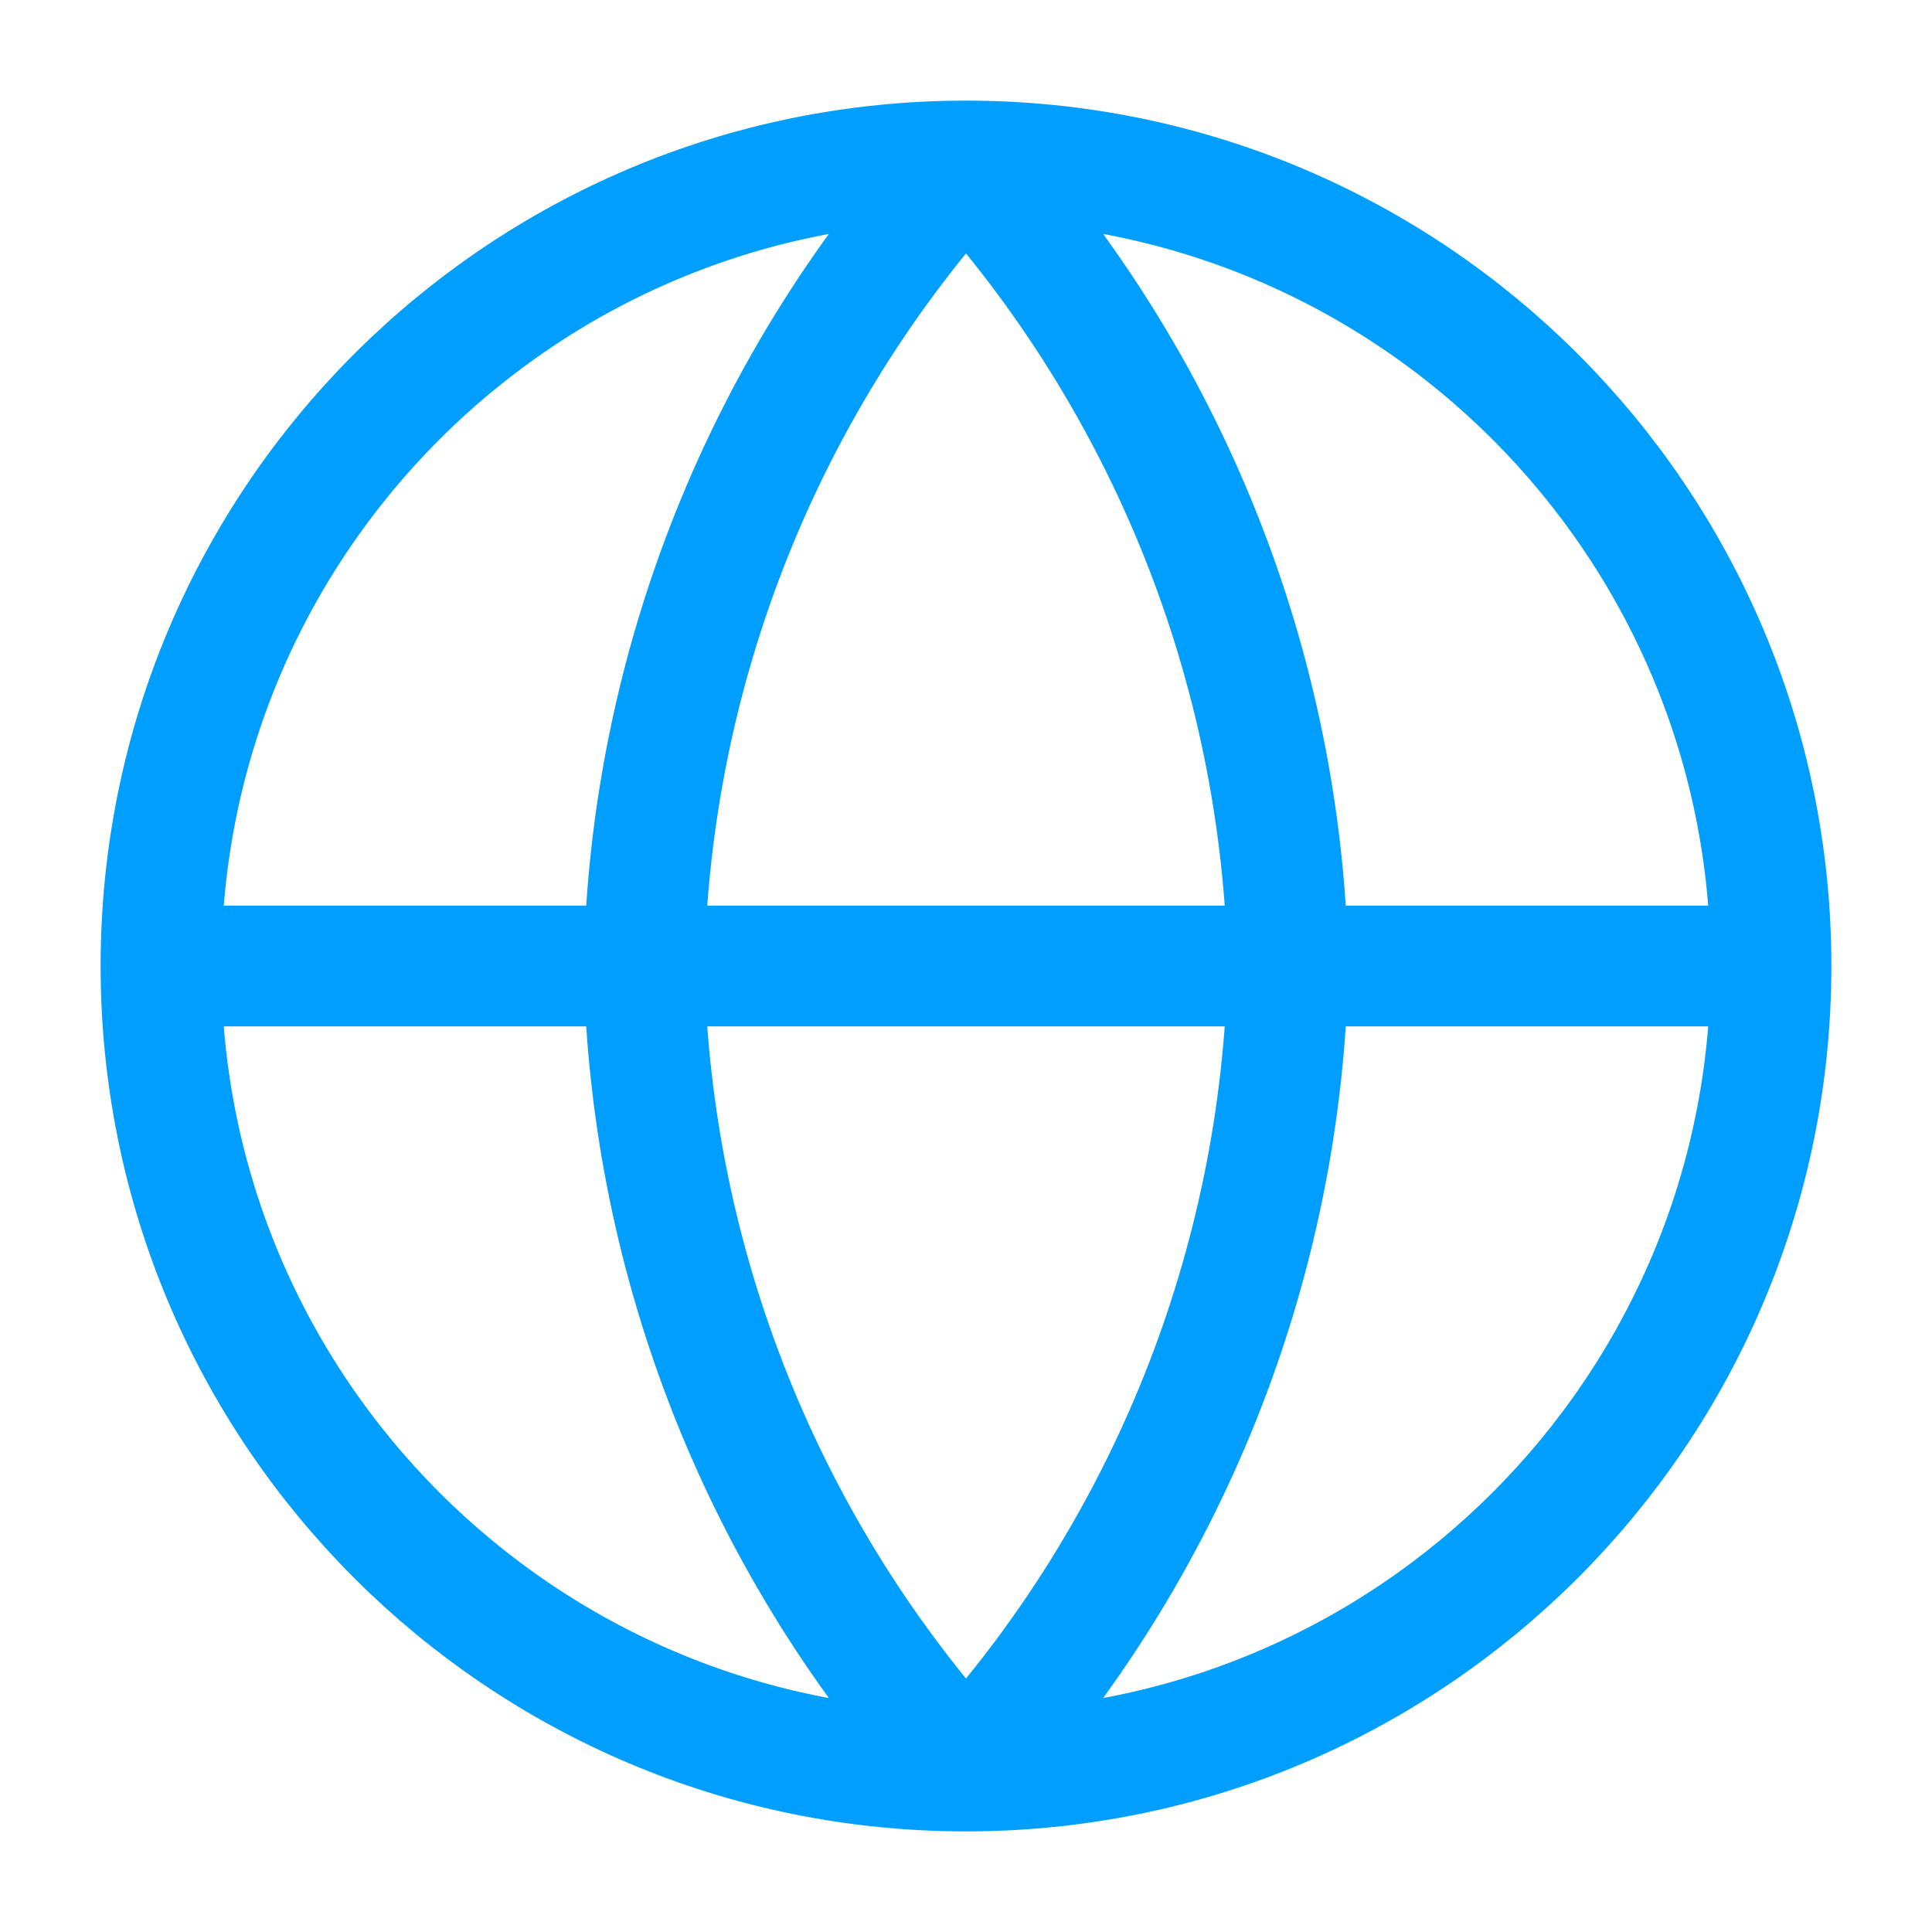 <svg width="48" height="48" viewBox="0 0 48 48" fill="none" xmlns="http://www.w3.org/2000/svg">
<path d="M4 24H44M4 24C4 35.046 12.954 44 24 44M4 24C4 12.954 12.954 4 24 4M44 24C44 35.046 35.046 44 24 44M44 24C44 12.954 35.046 4 24 4M24 44C29.003 38.523 31.846 31.416 32 24C31.846 16.584 29.003 9.477 24 4M24 44C18.997 38.523 16.154 31.416 16 24C16.154 16.584 18.997 9.477 24 4" stroke="#009FFF" stroke-width="3" stroke-linecap="round" stroke-linejoin="round"/>
</svg>
